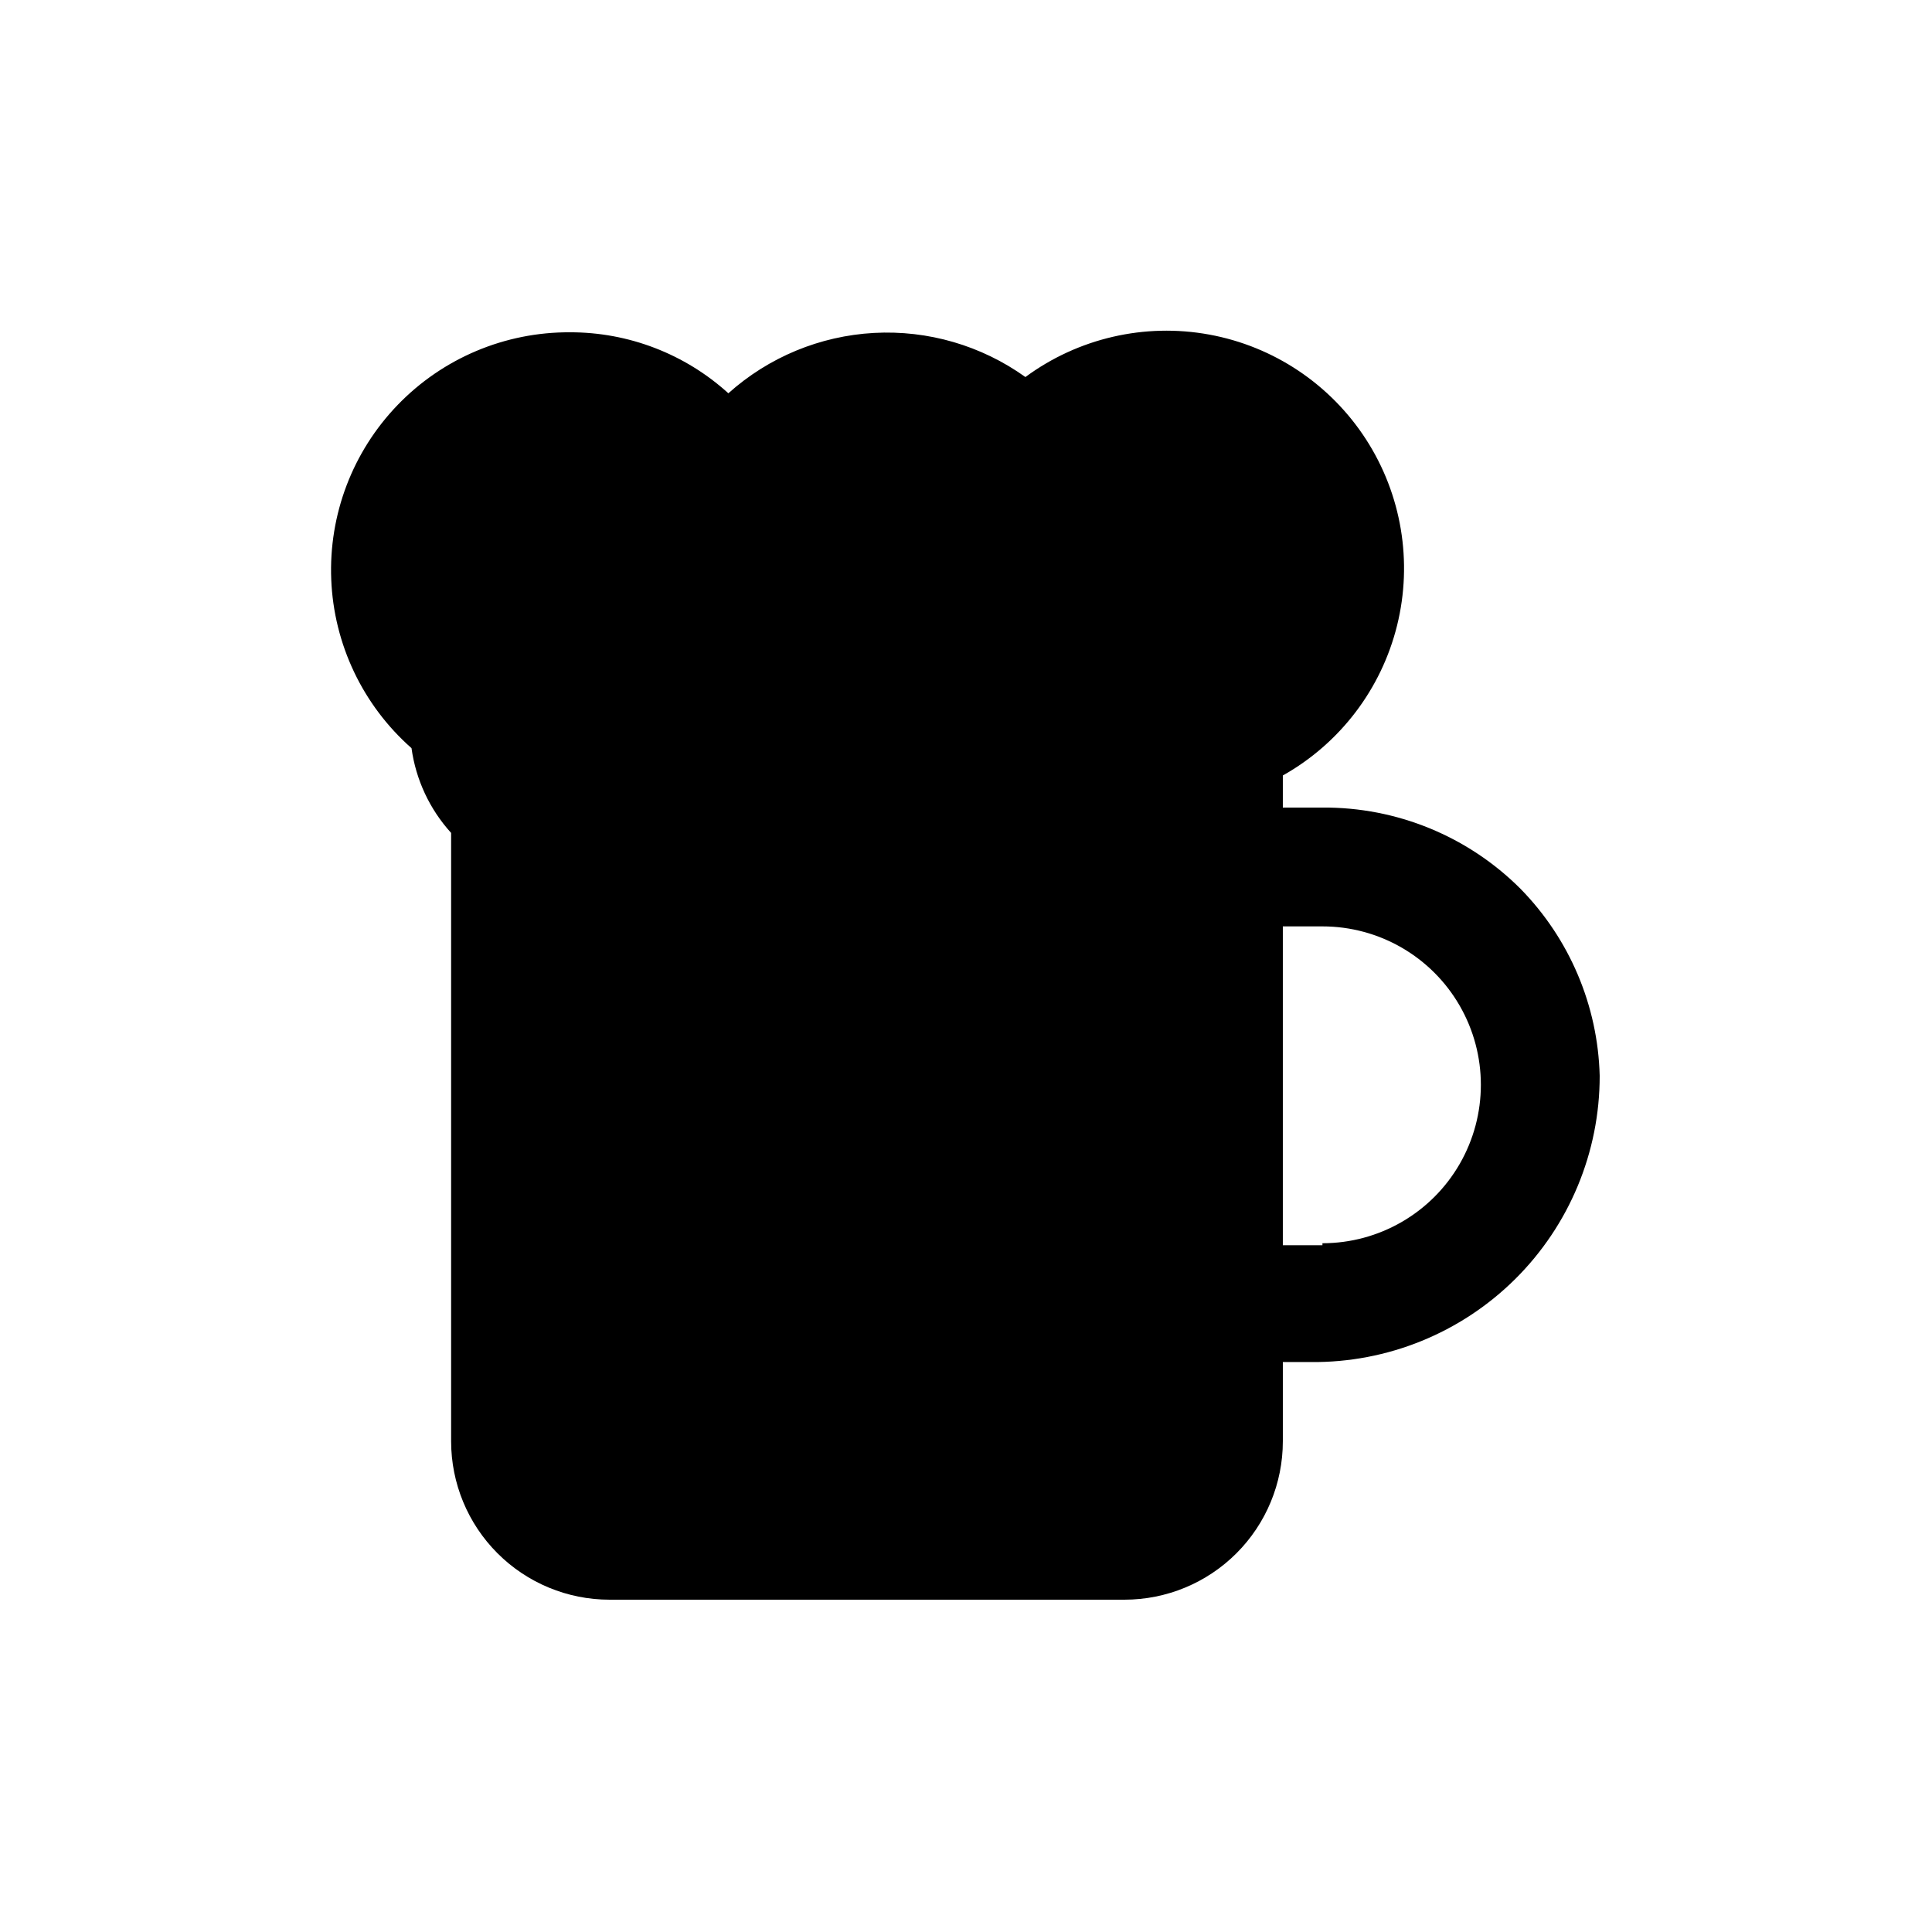 <?xml version="1.0" encoding="UTF-8"?>
<!-- Uploaded to: ICON Repo, www.svgrepo.com, Generator: ICON Repo Mixer Tools -->
<svg fill="#000000" width="800px" height="800px" version="1.1" viewBox="144 144 512 512" xmlns="http://www.w3.org/2000/svg">
 <path d="m546.94 379.53c-13.906-13.906-32.809-21.66-52.48-21.516h-10.496v-8.504c15.148-8.512 26.105-22.906 30.281-39.773 4.172-16.867 1.191-34.707-8.238-49.305-9.43-14.594-24.469-24.645-41.562-27.77s-34.719 0.949-48.703 11.258c-11.652-8.348-25.805-12.473-40.117-11.691-14.312 0.785-27.93 6.426-38.602 15.996-11.492-10.434-26.465-16.199-41.984-16.164-17.199-0.09-33.684 6.856-45.629 19.227-11.949 12.367-18.316 29.086-17.629 46.27s8.375 33.336 21.273 44.711c1.156 8.375 4.816 16.203 10.496 22.461v161.22c0 11.137 4.422 21.816 12.297 29.688 7.871 7.875 18.551 12.297 29.688 12.297h136.45c11.133 0 21.812-4.422 29.684-12.297 7.875-7.871 12.297-18.551 12.297-29.688v-20.992h7.453c20.246 0.199 39.727-7.715 54.098-21.969 14.375-14.258 22.449-33.672 22.418-53.914-0.48-18.574-7.981-36.277-20.992-49.543zm-52.48 94.465h-10.496v-84.492h10.496c15 0 28.863 8 36.359 20.992 7.5 12.988 7.5 28.992 0 41.984-7.496 12.988-21.359 20.992-36.359 20.992z"/>
</svg>